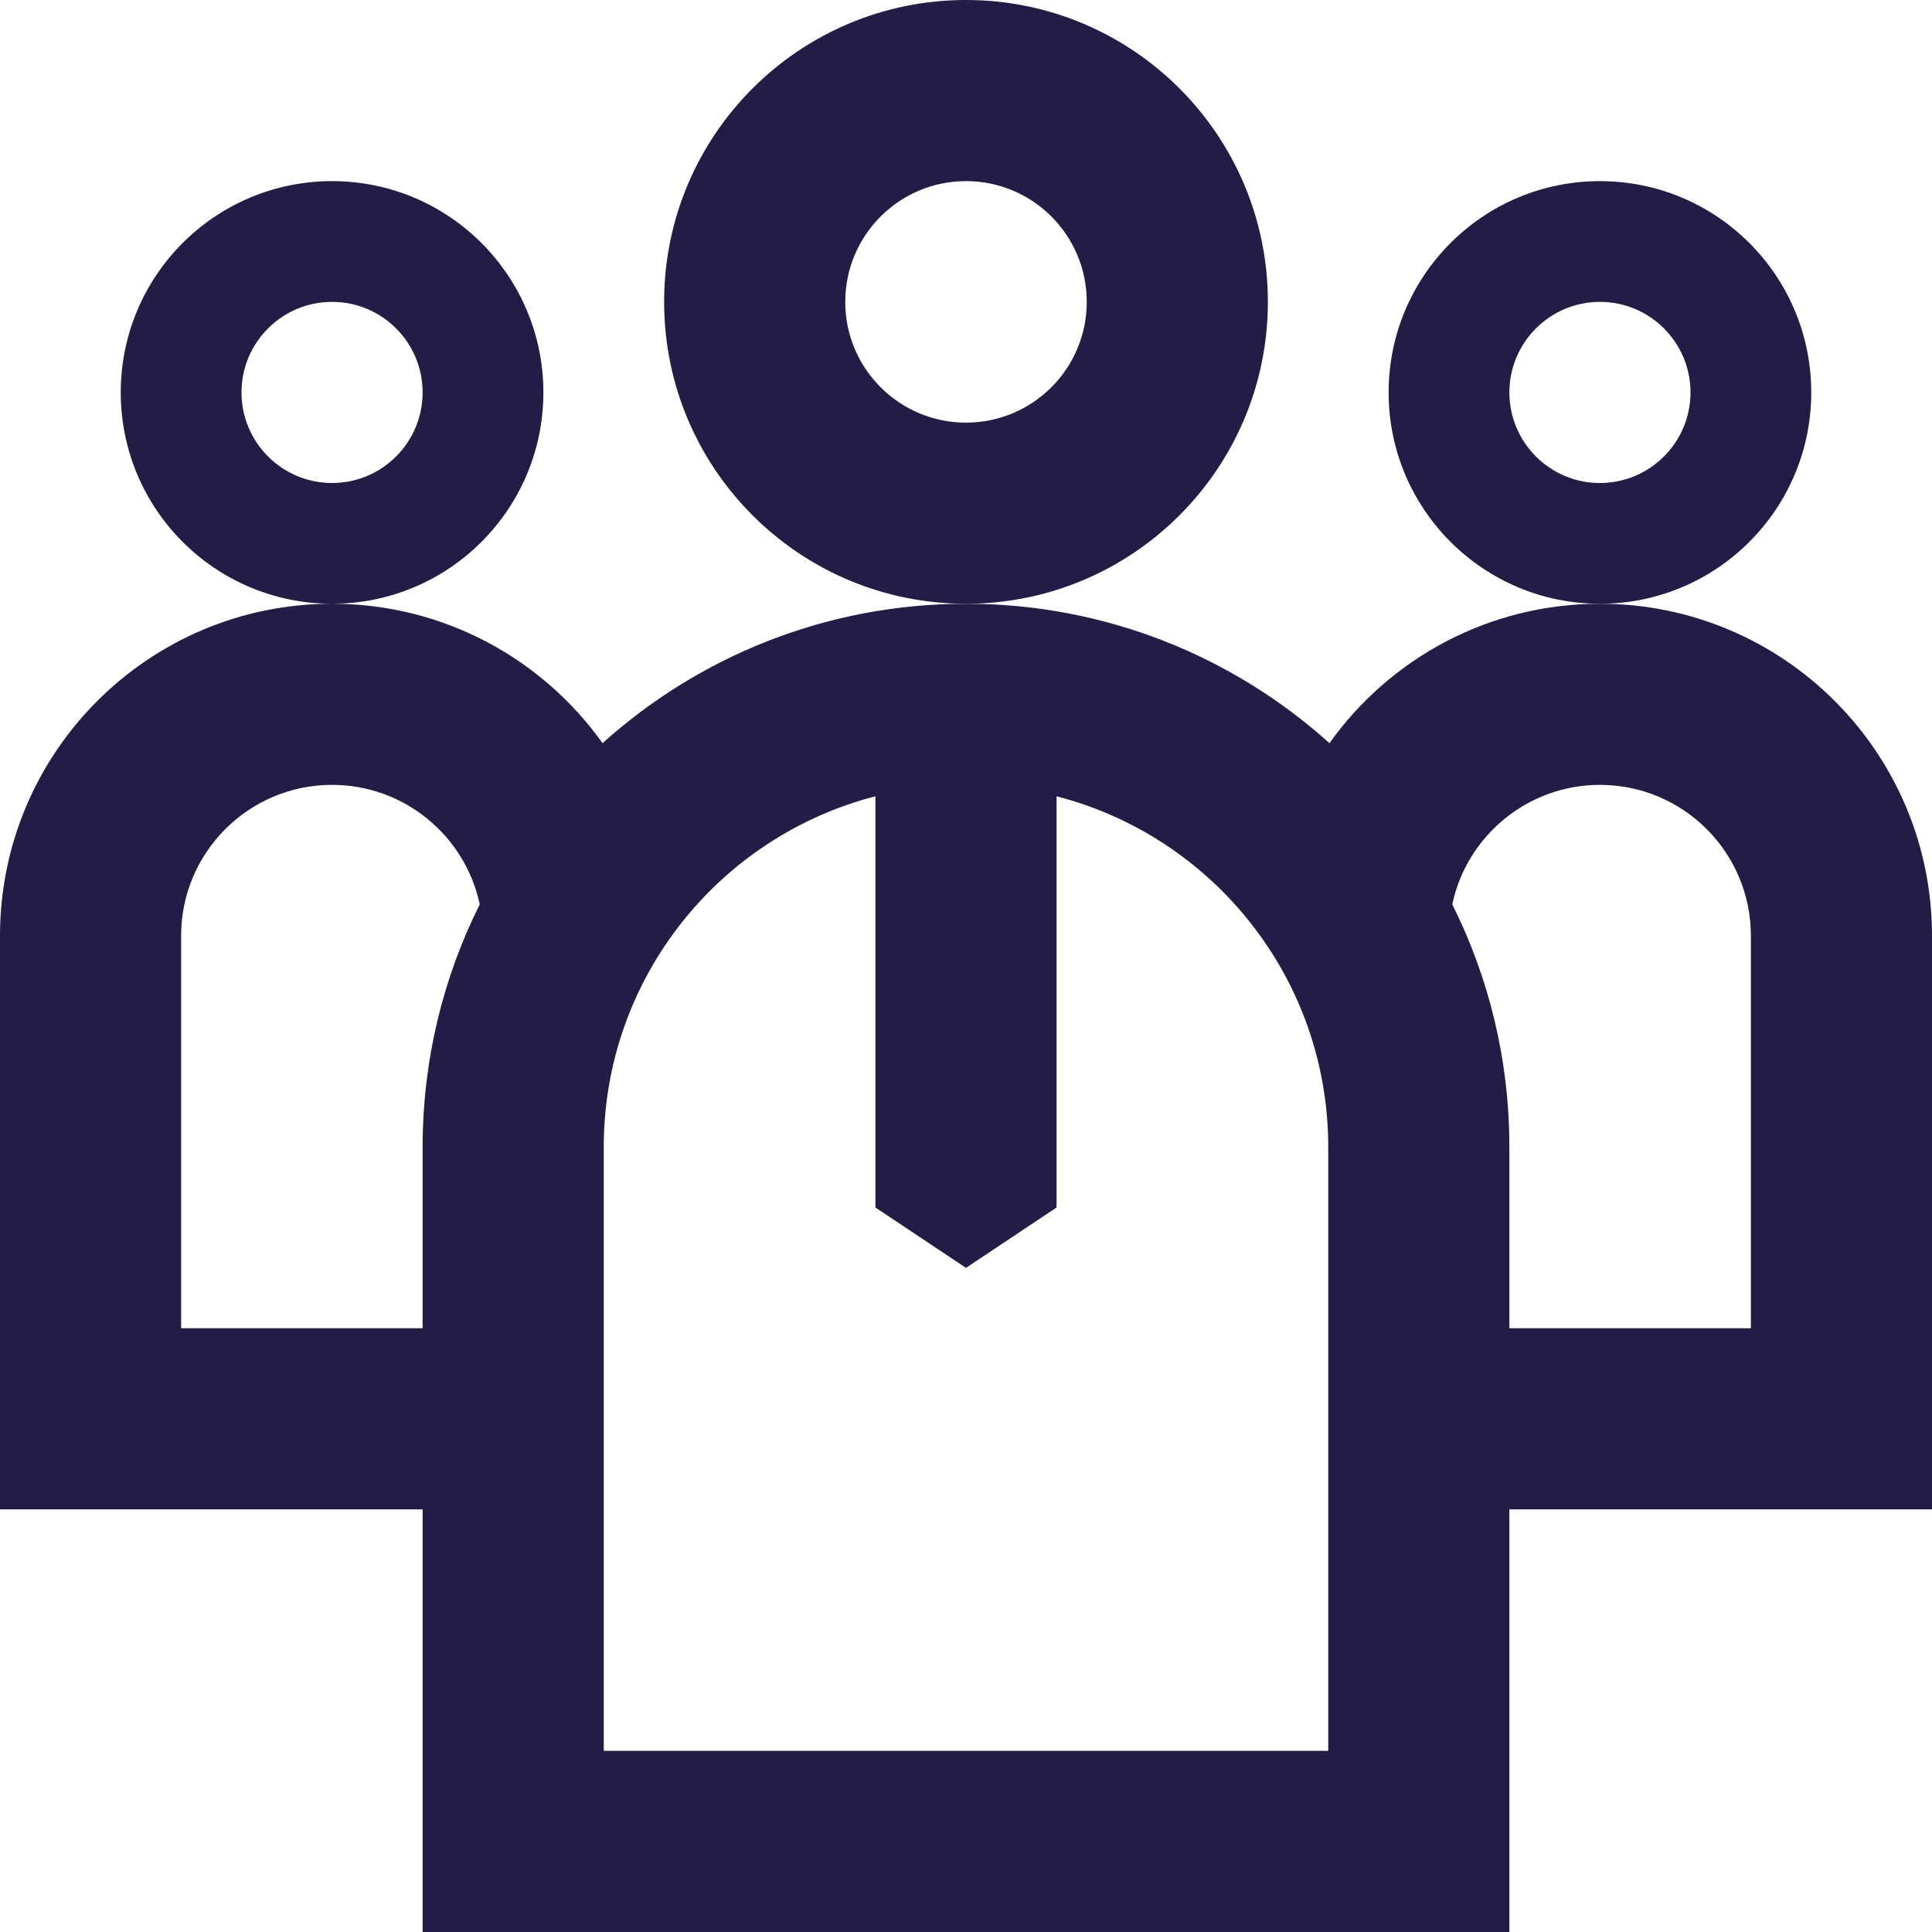 <?xml version="1.0" encoding="utf-8"?><svg width="32" height="32" viewBox="0 0 32 32" fill="none" xmlns="http://www.w3.org/2000/svg">
<g clip-path="url(#clip0_32684_15846)">
<path fill-rule="evenodd" clip-rule="evenodd" d="M16 10C18.761 10 21 7.761 21 5C21 2.239 18.761 0 16 0C13.239 0 11 2.239 11 5C11 7.761 13.239 10 16 10ZM16 7C17.105 7 18 6.105 18 5C18 3.895 17.105 3 16 3C14.895 3 14 3.895 14 5C14 6.105 14.895 7 16 7Z" fill="#221C46"/>
<path fill-rule="evenodd" clip-rule="evenodd" d="M26.5 10C24.652 10 23.017 10.911 22.02 12.309C20.425 10.874 18.314 10 16 10C13.685 10 11.575 10.874 9.98 12.309C8.983 10.911 7.348 10 5.5 10C7.433 10 9 8.433 9 6.5C9 4.567 7.433 3 5.5 3C3.567 3 2 4.567 2 6.5C2 8.433 3.567 10 5.5 10C2.462 10 0 12.462 0 15.5V25H7V32H25V25H32V15.5C32 12.462 29.538 10 26.5 10ZM25 22V19C25 17.555 24.66 16.189 24.054 14.979C24.294 13.849 25.298 13 26.5 13C27.881 13 29 14.119 29 15.5V22H25ZM7.946 14.979C7.341 16.189 7 17.555 7 19V22H3V15.5C3 14.119 4.119 13 5.5 13C6.702 13 7.706 13.849 7.946 14.979ZM7 6.5C7 7.328 6.328 8 5.5 8C4.672 8 4 7.328 4 6.5C4 5.672 4.672 5 5.5 5C6.328 5 7 5.672 7 6.5ZM22 19V29H10V19C10 16.204 11.912 13.855 14.5 13.189V20L16 21L17.5 20V13.189C20.088 13.855 22 16.204 22 19Z" fill="#221C46"/>
<path fill-rule="evenodd" clip-rule="evenodd" d="M26.5 10C24.567 10 23 8.433 23 6.5C23 4.567 24.567 3 26.5 3C28.433 3 30 4.567 30 6.5C30 8.433 28.433 10 26.5 10ZM26.5 8C27.328 8 28 7.328 28 6.5C28 5.672 27.328 5 26.5 5C25.672 5 25 5.672 25 6.5C25 7.328 25.672 8 26.5 8Z" fill="#221C46"/>
</g>
<defs>
<clipPath id="clip0_32684_15846">
<rect width="32" height="32" fill="white"/>
</clipPath>
</defs>
</svg>
